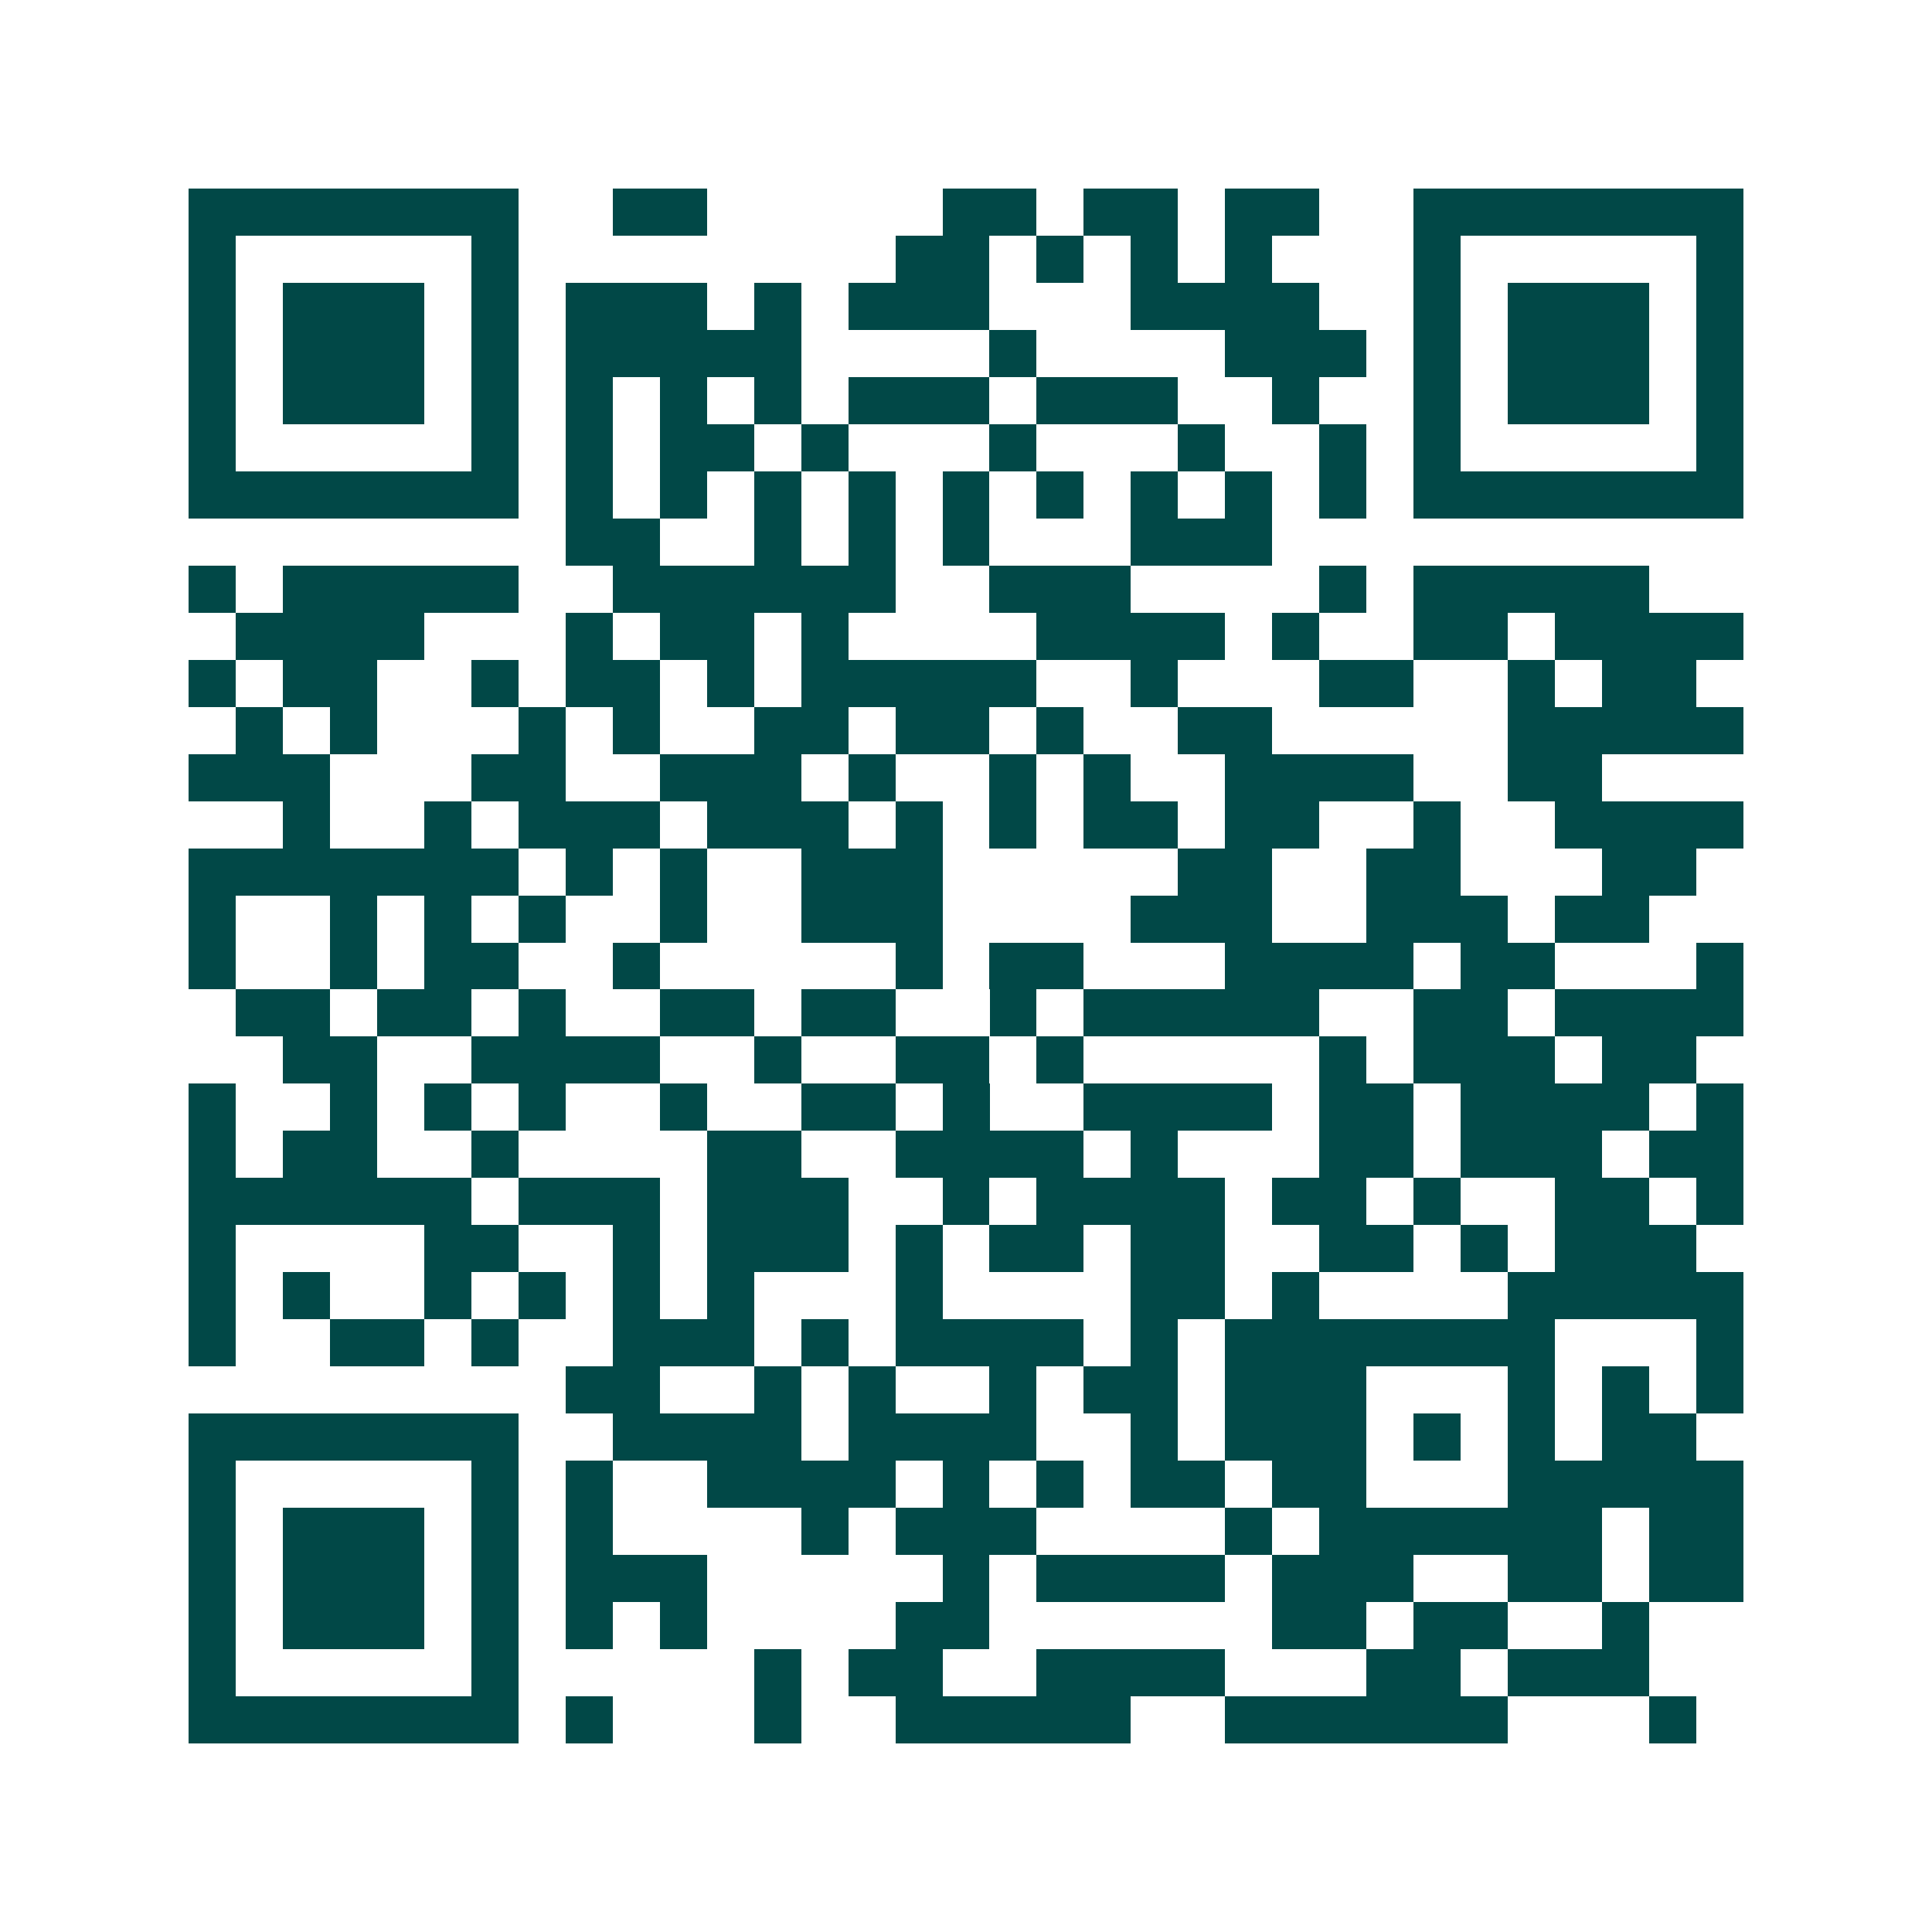<svg xmlns="http://www.w3.org/2000/svg" width="200" height="200" viewBox="0 0 41 41" shape-rendering="crispEdges"><path fill="#ffffff" d="M0 0h41v41H0z"/><path stroke="#014847" d="M4 4.5h7m2 0h2m5 0h2m1 0h2m1 0h2m2 0h7M4 5.5h1m5 0h1m8 0h2m1 0h1m1 0h1m1 0h1m3 0h1m5 0h1M4 6.5h1m1 0h3m1 0h1m1 0h3m1 0h1m1 0h3m3 0h4m2 0h1m1 0h3m1 0h1M4 7.5h1m1 0h3m1 0h1m1 0h5m4 0h1m4 0h3m1 0h1m1 0h3m1 0h1M4 8.5h1m1 0h3m1 0h1m1 0h1m1 0h1m1 0h1m1 0h3m1 0h3m2 0h1m2 0h1m1 0h3m1 0h1M4 9.5h1m5 0h1m1 0h1m1 0h2m1 0h1m3 0h1m3 0h1m2 0h1m1 0h1m5 0h1M4 10.5h7m1 0h1m1 0h1m1 0h1m1 0h1m1 0h1m1 0h1m1 0h1m1 0h1m1 0h1m1 0h7M12 11.5h2m2 0h1m1 0h1m1 0h1m3 0h3M4 12.5h1m1 0h5m2 0h6m2 0h3m4 0h1m1 0h5M5 13.5h4m3 0h1m1 0h2m1 0h1m4 0h4m1 0h1m2 0h2m1 0h4M4 14.5h1m1 0h2m2 0h1m1 0h2m1 0h1m1 0h5m2 0h1m3 0h2m2 0h1m1 0h2M5 15.5h1m1 0h1m3 0h1m1 0h1m2 0h2m1 0h2m1 0h1m2 0h2m5 0h5M4 16.5h3m3 0h2m2 0h3m1 0h1m2 0h1m1 0h1m2 0h4m2 0h2M6 17.5h1m2 0h1m1 0h3m1 0h3m1 0h1m1 0h1m1 0h2m1 0h2m2 0h1m2 0h4M4 18.5h7m1 0h1m1 0h1m2 0h3m5 0h2m2 0h2m3 0h2M4 19.5h1m2 0h1m1 0h1m1 0h1m2 0h1m2 0h3m4 0h3m2 0h3m1 0h2M4 20.5h1m2 0h1m1 0h2m2 0h1m5 0h1m1 0h2m3 0h4m1 0h2m3 0h1M5 21.5h2m1 0h2m1 0h1m2 0h2m1 0h2m2 0h1m1 0h5m2 0h2m1 0h4M6 22.5h2m2 0h4m2 0h1m2 0h2m1 0h1m5 0h1m1 0h3m1 0h2M4 23.5h1m2 0h1m1 0h1m1 0h1m2 0h1m2 0h2m1 0h1m2 0h4m1 0h2m1 0h4m1 0h1M4 24.5h1m1 0h2m2 0h1m4 0h2m2 0h4m1 0h1m3 0h2m1 0h3m1 0h2M4 25.5h6m1 0h3m1 0h3m2 0h1m1 0h4m1 0h2m1 0h1m2 0h2m1 0h1M4 26.5h1m4 0h2m2 0h1m1 0h3m1 0h1m1 0h2m1 0h2m2 0h2m1 0h1m1 0h3M4 27.5h1m1 0h1m2 0h1m1 0h1m1 0h1m1 0h1m3 0h1m4 0h2m1 0h1m4 0h5M4 28.5h1m2 0h2m1 0h1m2 0h3m1 0h1m1 0h4m1 0h1m1 0h7m3 0h1M12 29.5h2m2 0h1m1 0h1m2 0h1m1 0h2m1 0h3m3 0h1m1 0h1m1 0h1M4 30.5h7m2 0h4m1 0h4m2 0h1m1 0h3m1 0h1m1 0h1m1 0h2M4 31.5h1m5 0h1m1 0h1m2 0h4m1 0h1m1 0h1m1 0h2m1 0h2m3 0h5M4 32.5h1m1 0h3m1 0h1m1 0h1m4 0h1m1 0h3m4 0h1m1 0h6m1 0h2M4 33.5h1m1 0h3m1 0h1m1 0h3m5 0h1m1 0h4m1 0h3m2 0h2m1 0h2M4 34.5h1m1 0h3m1 0h1m1 0h1m1 0h1m4 0h2m6 0h2m1 0h2m2 0h1M4 35.5h1m5 0h1m5 0h1m1 0h2m2 0h4m3 0h2m1 0h3M4 36.5h7m1 0h1m3 0h1m2 0h5m2 0h6m3 0h1"/></svg>

